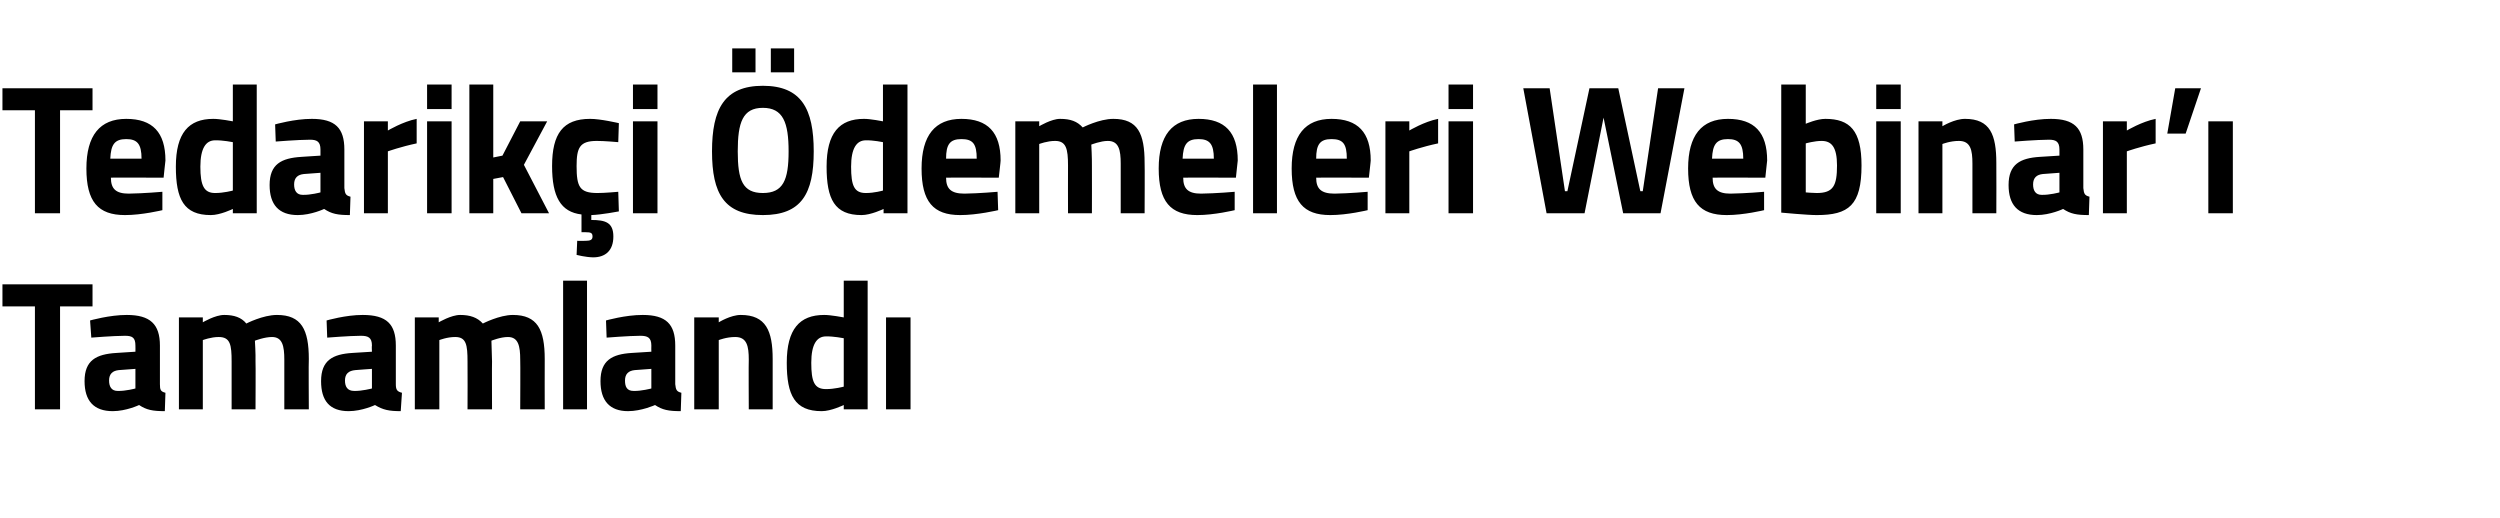 <?xml version="1.0" standalone="no"?><!DOCTYPE svg PUBLIC "-//W3C//DTD SVG 1.1//EN" "http://www.w3.org/Graphics/SVG/1.1/DTD/svg11.dtd"><svg xmlns="http://www.w3.org/2000/svg" version="1.1" width="408px" height="84.5px" viewBox="0 -10 408 84.5" style="top:-10px">  <desc>Tedarik i demeleri Webinar’ Tamamland</desc>  <defs/>  <g id="Polygon390510">    <path d="M 0.4 36.4 L 15.1 36.4 L 15.1 40 L 9.8 40 L 9.8 56.8 L 5.7 56.8 L 5.7 40 L 0.4 40 L 0.4 36.4 Z M 26.1 52.7 C 26.1 53.6 26.2 53.9 27 54.1 C 27 54.1 26.9 57.1 26.9 57.1 C 24.9 57.1 23.9 56.9 22.7 56.1 C 22.7 56.1 20.6 57.1 18.4 57.1 C 15.3 57.1 13.8 55.4 13.8 52.2 C 13.8 48.8 15.7 47.8 19 47.6 C 18.97 47.6 22.1 47.4 22.1 47.4 C 22.1 47.4 22.12 46.43 22.1 46.4 C 22.1 45.1 21.6 44.8 20.4 44.8 C 18.45 44.81 14.9 45.1 14.9 45.1 L 14.7 42.3 C 14.7 42.3 17.89 41.39 20.7 41.4 C 24.5 41.4 26.1 42.9 26.1 46.4 C 26.1 46.4 26.1 52.7 26.1 52.7 Z M 19.4 50.4 C 18.4 50.5 17.8 51 17.8 52.1 C 17.8 53.1 18.2 53.8 19.2 53.8 C 20.5 53.84 22.1 53.4 22.1 53.4 L 22.1 50.2 C 22.1 50.2 19.44 50.39 19.4 50.4 Z M 29.2 56.8 L 29.2 41.8 L 33.1 41.8 L 33.1 42.6 C 33.1 42.6 35.12 41.39 36.6 41.4 C 38.2 41.4 39.4 41.8 40.2 42.8 C 40.2 42.8 42.9 41.4 45.2 41.4 C 49.2 41.4 50.4 43.8 50.4 48.6 C 50.35 48.62 50.4 56.8 50.4 56.8 L 46.4 56.8 C 46.4 56.8 46.41 48.74 46.4 48.7 C 46.4 46.5 46.1 45 44.4 45 C 43.18 44.99 41.6 45.6 41.6 45.6 C 41.6 45.6 41.74 47.81 41.7 49 C 41.74 48.98 41.7 56.8 41.7 56.8 L 37.8 56.8 C 37.8 56.8 37.8 49.04 37.8 49 C 37.8 46.3 37.6 45 35.7 45 C 34.45 44.99 33.1 45.5 33.1 45.5 L 33.1 56.8 L 29.2 56.8 Z M 64.6 52.7 C 64.6 53.6 64.8 53.9 65.6 54.1 C 65.6 54.1 65.4 57.1 65.4 57.1 C 63.5 57.1 62.5 56.9 61.2 56.1 C 61.2 56.1 59.1 57.1 56.9 57.1 C 53.8 57.1 52.4 55.4 52.4 52.2 C 52.4 48.8 54.3 47.8 57.5 47.6 C 57.51 47.6 60.7 47.4 60.7 47.4 C 60.7 47.4 60.65 46.43 60.7 46.4 C 60.7 45.1 60.1 44.8 58.9 44.8 C 56.98 44.81 53.4 45.1 53.4 45.1 L 53.3 42.3 C 53.3 42.3 56.42 41.39 59.2 41.4 C 63.1 41.4 64.6 42.9 64.6 46.4 C 64.6 46.4 64.6 52.7 64.6 52.7 Z M 58 50.4 C 56.9 50.5 56.3 51 56.3 52.1 C 56.3 53.1 56.7 53.8 57.8 53.8 C 59.03 53.84 60.7 53.4 60.7 53.4 L 60.7 50.2 C 60.7 50.2 57.98 50.39 58 50.4 Z M 67.7 56.8 L 67.7 41.8 L 71.6 41.8 L 71.6 42.6 C 71.6 42.6 73.65 41.39 75.1 41.4 C 76.7 41.4 77.9 41.8 78.8 42.8 C 78.8 42.8 81.5 41.4 83.7 41.4 C 87.7 41.4 88.9 43.8 88.9 48.6 C 88.88 48.62 88.9 56.8 88.9 56.8 L 84.9 56.8 C 84.9 56.8 84.94 48.74 84.9 48.7 C 84.9 46.5 84.6 45 82.9 45 C 81.71 44.99 80.2 45.6 80.2 45.6 C 80.2 45.6 80.27 47.81 80.3 49 C 80.27 48.98 80.3 56.8 80.3 56.8 L 76.3 56.8 C 76.3 56.8 76.33 49.04 76.3 49 C 76.3 46.3 76.1 45 74.3 45 C 72.98 44.99 71.7 45.5 71.7 45.5 L 71.7 56.8 L 67.7 56.8 Z M 91.9 35.8 L 95.8 35.8 L 95.8 56.8 L 91.9 56.8 L 91.9 35.8 Z M 110.2 52.7 C 110.3 53.6 110.4 53.9 111.2 54.1 C 111.2 54.1 111.1 57.1 111.1 57.1 C 109.1 57.1 108.1 56.9 106.9 56.1 C 106.9 56.1 104.7 57.1 102.5 57.1 C 99.5 57.1 98 55.4 98 52.2 C 98 48.8 99.9 47.8 103.1 47.6 C 103.13 47.6 106.3 47.4 106.3 47.4 C 106.3 47.4 106.28 46.43 106.3 46.4 C 106.3 45.1 105.7 44.8 104.5 44.8 C 102.6 44.81 99 45.1 99 45.1 L 98.9 42.3 C 98.9 42.3 102.05 41.39 104.9 41.4 C 108.7 41.4 110.2 42.9 110.2 46.4 C 110.2 46.4 110.2 52.7 110.2 52.7 Z M 103.6 50.4 C 102.6 50.5 102 51 102 52.1 C 102 53.1 102.3 53.8 103.4 53.8 C 104.66 53.84 106.3 53.4 106.3 53.4 L 106.3 50.2 C 106.3 50.2 103.6 50.39 103.6 50.4 Z M 113.3 56.8 L 113.3 41.8 L 117.3 41.8 L 117.3 42.6 C 117.3 42.6 119.25 41.39 120.9 41.4 C 125 41.4 126.1 44 126.1 48.6 C 126.1 48.62 126.1 56.8 126.1 56.8 L 122.2 56.8 C 122.2 56.8 122.16 48.74 122.2 48.7 C 122.2 46.5 121.9 45 120 45 C 118.58 44.99 117.3 45.5 117.3 45.5 L 117.3 56.8 L 113.3 56.8 Z M 141.6 56.8 L 137.7 56.8 L 137.7 56.1 C 137.7 56.1 135.62 57.11 134.1 57.1 C 129.7 57.1 128.4 54.5 128.4 49.2 C 128.4 43.7 130.5 41.4 134.5 41.4 C 135.56 41.39 137.7 41.8 137.7 41.8 L 137.7 35.8 L 141.6 35.8 L 141.6 56.8 Z M 137.7 53.1 L 137.7 45.2 C 137.7 45.2 136.03 44.87 134.8 44.9 C 133.3 44.9 132.4 46.2 132.4 49.2 C 132.4 52.3 132.9 53.5 134.8 53.5 C 136.18 53.51 137.7 53.1 137.7 53.1 Z M 144.6 41.8 L 148.6 41.8 L 148.6 56.8 L 144.6 56.8 L 144.6 41.8 Z " stroke="none" fill="#000"/>  </g>  <g id="Polygon390509">    <path d="M 0.4 4.4 L 15.1 4.4 L 15.1 8 L 9.8 8 L 9.8 24.8 L 5.7 24.8 L 5.7 8 L 0.4 8 L 0.4 4.4 Z M 26.5 21.3 L 26.5 24.3 C 26.5 24.3 23.14 25.11 20.4 25.1 C 16 25.1 14.1 22.9 14.1 17.5 C 14.1 12.1 16.3 9.4 20.6 9.4 C 24.9 9.4 27 11.6 27 16.2 C 26.99 16.17 26.7 19 26.7 19 C 26.7 19 18.05 18.96 18.1 19 C 18.1 20.8 18.9 21.6 21 21.6 C 23.43 21.57 26.5 21.3 26.5 21.3 Z M 23.1 15.9 C 23.1 13.5 22.4 12.7 20.6 12.7 C 18.7 12.7 18.1 13.6 18 15.9 C 18 15.9 23.1 15.9 23.1 15.9 Z M 41.9 24.8 L 38 24.8 L 38 24.1 C 38 24.1 35.94 25.11 34.4 25.1 C 30 25.1 28.7 22.5 28.7 17.2 C 28.7 11.7 30.8 9.4 34.8 9.4 C 35.89 9.39 38 9.8 38 9.8 L 38 3.8 L 41.9 3.8 L 41.9 24.8 Z M 38 21.1 L 38 13.2 C 38 13.2 36.36 12.87 35.1 12.9 C 33.6 12.9 32.7 14.2 32.7 17.2 C 32.7 20.3 33.3 21.5 35.1 21.5 C 36.5 21.51 38 21.1 38 21.1 Z M 56.2 20.7 C 56.3 21.6 56.4 21.9 57.2 22.1 C 57.2 22.1 57.1 25.1 57.1 25.1 C 55.1 25.1 54.1 24.9 52.9 24.1 C 52.9 24.1 50.8 25.1 48.6 25.1 C 45.5 25.1 44 23.4 44 20.2 C 44 16.8 45.9 15.8 49.2 15.6 C 49.16 15.6 52.3 15.4 52.3 15.4 C 52.3 15.4 52.3 14.43 52.3 14.4 C 52.3 13.1 51.7 12.8 50.6 12.8 C 48.63 12.81 45 13.1 45 13.1 L 44.9 10.3 C 44.9 10.3 48.07 9.39 50.9 9.4 C 54.7 9.4 56.2 10.9 56.2 14.4 C 56.2 14.4 56.2 20.7 56.2 20.7 Z M 49.6 18.4 C 48.6 18.5 48 19 48 20.1 C 48 21.1 48.4 21.8 49.4 21.8 C 50.68 21.84 52.3 21.4 52.3 21.4 L 52.3 18.2 C 52.3 18.2 49.63 18.39 49.6 18.4 Z M 59.4 9.8 L 63.3 9.8 L 63.3 11.3 C 63.3 11.3 65.75 9.84 68 9.4 C 68 9.4 68 13.4 68 13.4 C 65.39 13.95 63.3 14.7 63.3 14.7 L 63.3 24.8 L 59.4 24.8 L 59.4 9.8 Z M 69.7 9.8 L 73.7 9.8 L 73.7 24.8 L 69.7 24.8 L 69.7 9.8 Z M 69.7 3.8 L 73.7 3.8 L 73.7 7.8 L 69.7 7.8 L 69.7 3.8 Z M 76.6 24.8 L 76.6 3.8 L 80.5 3.8 L 80.5 15.7 L 82 15.4 L 84.9 9.8 L 89.3 9.8 L 85.5 16.9 L 89.6 24.8 L 85.1 24.8 L 82.1 18.9 L 80.5 19.2 L 80.5 24.8 L 76.6 24.8 Z M 96.8 32 C 95.56 31.98 94.1 31.6 94.1 31.6 L 94.2 29.3 C 94.2 29.3 95.12 29.34 95.6 29.3 C 96.4 29.3 96.7 29.1 96.7 28.6 C 96.7 28 96.4 27.9 95.6 27.9 C 95.62 27.9 94.9 27.9 94.9 27.9 C 94.9 27.9 94.91 25.02 94.9 25 C 91.5 24.6 90.1 22.1 90.1 17.1 C 90.1 11.8 91.9 9.4 96.3 9.4 C 98 9.39 101 10.1 101 10.1 L 100.9 13.2 C 100.9 13.2 98.56 12.99 97.4 13 C 94.6 13 94.1 14.1 94.1 17.1 C 94.1 20.5 94.6 21.5 97.5 21.5 C 98.59 21.51 100.9 21.3 100.9 21.3 L 101 24.5 C 101 24.5 98.15 25.05 96.5 25.1 C 96.5 25.1 96.5 25.9 96.5 25.9 C 98.8 25.9 100.1 26.3 100.1 28.6 C 100.1 30.9 98.8 32 96.8 32 Z M 103.3 9.8 L 107.3 9.8 L 107.3 24.8 L 103.3 24.8 L 103.3 9.8 Z M 103.3 3.8 L 107.3 3.8 L 107.3 7.8 L 103.3 7.8 L 103.3 3.8 Z M 128.7 14.7 C 128.7 10 127.8 7.6 124.5 7.6 C 121.2 7.6 120.4 10 120.4 14.7 C 120.4 19.4 121.2 21.5 124.5 21.5 C 127.8 21.5 128.7 19.4 128.7 14.7 Z M 116.2 14.7 C 116.2 7.8 118.2 4 124.5 4 C 130.8 4 132.8 7.8 132.8 14.7 C 132.8 21.6 130.8 25.1 124.5 25.1 C 118.2 25.1 116.2 21.6 116.2 14.7 Z M 119.5 -2.1 L 123.3 -2.1 L 123.3 1.8 L 119.5 1.8 L 119.5 -2.1 Z M 125.8 -2.1 L 129.6 -2.1 L 129.6 1.8 L 125.8 1.8 L 125.8 -2.1 Z M 148.1 24.8 L 144.2 24.8 L 144.2 24.1 C 144.2 24.1 142.11 25.11 140.6 25.1 C 136.2 25.1 134.9 22.5 134.9 17.2 C 134.9 11.7 137 9.4 141 9.4 C 142.05 9.39 144.1 9.8 144.1 9.8 L 144.1 3.8 L 148.1 3.8 L 148.1 24.8 Z M 144.1 21.1 L 144.1 13.2 C 144.1 13.2 142.52 12.87 141.3 12.9 C 139.8 12.9 138.9 14.2 138.9 17.2 C 138.9 20.3 139.4 21.5 141.3 21.5 C 142.67 21.51 144.1 21.1 144.1 21.1 Z M 162.8 21.3 L 162.9 24.3 C 162.9 24.3 159.48 25.11 156.7 25.1 C 152.3 25.1 150.4 22.9 150.4 17.5 C 150.4 12.1 152.6 9.4 156.9 9.4 C 161.2 9.4 163.3 11.6 163.3 16.2 C 163.33 16.17 163 19 163 19 C 163 19 154.39 18.96 154.4 19 C 154.4 20.8 155.2 21.6 157.4 21.6 C 159.77 21.57 162.8 21.3 162.8 21.3 Z M 159.4 15.9 C 159.4 13.5 158.8 12.7 156.9 12.7 C 155 12.7 154.4 13.6 154.4 15.9 C 154.4 15.9 159.4 15.9 159.4 15.9 Z M 165.7 24.8 L 165.7 9.8 L 169.6 9.8 L 169.6 10.6 C 169.6 10.6 171.61 9.39 173 9.4 C 174.7 9.4 175.8 9.8 176.7 10.8 C 176.7 10.8 179.4 9.4 181.7 9.4 C 185.7 9.4 186.8 11.8 186.8 16.6 C 186.84 16.62 186.8 24.8 186.8 24.8 L 182.9 24.8 C 182.9 24.8 182.9 16.74 182.9 16.7 C 182.9 14.5 182.6 13 180.8 13 C 179.66 12.99 178.1 13.6 178.1 13.6 C 178.1 13.6 178.22 15.81 178.2 17 C 178.22 16.98 178.2 24.8 178.2 24.8 L 174.3 24.8 C 174.3 24.8 174.28 17.04 174.3 17 C 174.3 14.3 174 13 172.2 13 C 170.93 12.99 169.6 13.5 169.6 13.5 L 169.6 24.8 L 165.7 24.8 Z M 201.5 21.3 L 201.5 24.3 C 201.5 24.3 198.15 25.11 195.4 25.1 C 191 25.1 189.1 22.9 189.1 17.5 C 189.1 12.1 191.3 9.4 195.6 9.4 C 199.9 9.4 202 11.6 202 16.2 C 202 16.17 201.7 19 201.7 19 C 201.7 19 193.07 18.96 193.1 19 C 193.1 20.8 193.9 21.6 196 21.6 C 198.45 21.57 201.5 21.3 201.5 21.3 Z M 198.1 15.9 C 198.1 13.5 197.4 12.7 195.6 12.7 C 193.7 12.7 193.1 13.6 193 15.9 C 193 15.9 198.1 15.9 198.1 15.9 Z M 204.5 3.8 L 208.4 3.8 L 208.4 24.8 L 204.5 24.8 L 204.5 3.8 Z M 223.2 21.3 L 223.2 24.3 C 223.2 24.3 219.87 25.11 217.1 25.1 C 212.7 25.1 210.8 22.9 210.8 17.5 C 210.8 12.1 213 9.4 217.3 9.4 C 221.6 9.4 223.7 11.6 223.7 16.2 C 223.72 16.17 223.4 19 223.4 19 C 223.4 19 214.78 18.96 214.8 19 C 214.8 20.8 215.6 21.6 217.8 21.6 C 220.16 21.57 223.2 21.3 223.2 21.3 Z M 219.8 15.9 C 219.8 13.5 219.2 12.7 217.3 12.7 C 215.4 12.7 214.8 13.6 214.8 15.9 C 214.8 15.9 219.8 15.9 219.8 15.9 Z M 226.1 9.8 L 230 9.8 L 230 11.3 C 230 11.3 232.44 9.84 234.7 9.4 C 234.7 9.4 234.7 13.4 234.7 13.4 C 232.09 13.95 230 14.7 230 14.7 L 230 24.8 L 226.1 24.8 L 226.1 9.8 Z M 236.4 9.8 L 240.4 9.8 L 240.4 24.8 L 236.4 24.8 L 236.4 9.8 Z M 236.4 3.8 L 240.4 3.8 L 240.4 7.8 L 236.4 7.8 L 236.4 3.8 Z M 252.9 4.4 L 255.4 21.2 L 255.8 21.2 L 259.4 4.4 L 264.1 4.4 L 267.7 21.2 L 268.1 21.2 L 270.6 4.4 L 274.9 4.4 L 271 24.8 L 264.9 24.8 L 261.7 9.2 L 258.6 24.8 L 252.4 24.8 L 248.6 4.4 L 252.9 4.4 Z M 287.9 21.3 L 287.9 24.3 C 287.9 24.3 284.55 25.11 281.8 25.1 C 277.4 25.1 275.5 22.9 275.5 17.5 C 275.5 12.1 277.7 9.4 282 9.4 C 286.3 9.4 288.4 11.6 288.4 16.2 C 288.4 16.17 288.1 19 288.1 19 C 288.1 19 279.47 18.96 279.5 19 C 279.5 20.8 280.3 21.6 282.4 21.6 C 284.85 21.57 287.9 21.3 287.9 21.3 Z M 284.5 15.9 C 284.5 13.5 283.8 12.7 282 12.7 C 280.1 12.7 279.5 13.6 279.4 15.9 C 279.4 15.9 284.5 15.9 284.5 15.9 Z M 303.8 17 C 303.8 23.5 301.7 25.1 296.5 25.1 C 295.07 25.11 290.7 24.7 290.7 24.7 L 290.7 3.8 L 294.7 3.8 L 294.7 10.2 C 294.7 10.2 296.56 9.39 297.9 9.4 C 301.9 9.4 303.8 11.3 303.8 17 Z M 299.8 17 C 299.8 14 298.9 13 297.3 13 C 296.15 12.99 294.7 13.4 294.7 13.4 L 294.7 21.4 C 294.7 21.4 296.04 21.51 296.5 21.5 C 299.2 21.5 299.8 20.3 299.8 17 Z M 306.2 9.8 L 310.2 9.8 L 310.2 24.8 L 306.2 24.8 L 306.2 9.8 Z M 306.2 3.8 L 310.2 3.8 L 310.2 7.8 L 306.2 7.8 L 306.2 3.8 Z M 313.1 24.8 L 313.1 9.8 L 317 9.8 L 317 10.6 C 317 10.6 318.98 9.39 320.7 9.4 C 324.8 9.4 325.8 12 325.8 16.6 C 325.83 16.62 325.8 24.8 325.8 24.8 L 321.9 24.8 C 321.9 24.8 321.89 16.74 321.9 16.7 C 321.9 14.5 321.6 13 319.7 13 C 318.3 12.99 317 13.5 317 13.5 L 317 24.8 L 313.1 24.8 Z M 340 20.7 C 340.1 21.6 340.2 21.9 341 22.1 C 341 22.1 340.9 25.1 340.9 25.1 C 338.9 25.1 337.9 24.9 336.7 24.1 C 336.7 24.1 334.6 25.1 332.4 25.1 C 329.3 25.1 327.8 23.4 327.8 20.2 C 327.8 16.8 329.7 15.8 332.9 15.6 C 332.95 15.6 336.1 15.4 336.1 15.4 C 336.1 15.4 336.1 14.43 336.1 14.4 C 336.1 13.1 335.5 12.8 334.4 12.8 C 332.42 12.81 328.8 13.1 328.8 13.1 L 328.7 10.3 C 328.7 10.3 331.86 9.39 334.7 9.4 C 338.5 9.4 340 10.9 340 14.4 C 340 14.4 340 20.7 340 20.7 Z M 333.4 18.4 C 332.4 18.5 331.8 19 331.8 20.1 C 331.8 21.1 332.2 21.8 333.2 21.8 C 334.48 21.84 336.1 21.4 336.1 21.4 L 336.1 18.2 C 336.1 18.2 333.42 18.39 333.4 18.4 Z M 343.2 9.8 L 347.1 9.8 L 347.1 11.3 C 347.1 11.3 349.54 9.84 351.8 9.4 C 351.8 9.4 351.8 13.4 351.8 13.4 C 349.19 13.95 347.1 14.7 347.1 14.7 L 347.1 24.8 L 343.2 24.8 L 343.2 9.8 Z M 355 4.4 L 359.2 4.4 L 356.7 11.8 L 353.7 11.8 L 355 4.4 Z M 360.4 9.8 L 364.4 9.8 L 364.4 24.8 L 360.4 24.8 L 360.4 9.8 Z " stroke="none" fill="#000"/>  </g></svg>